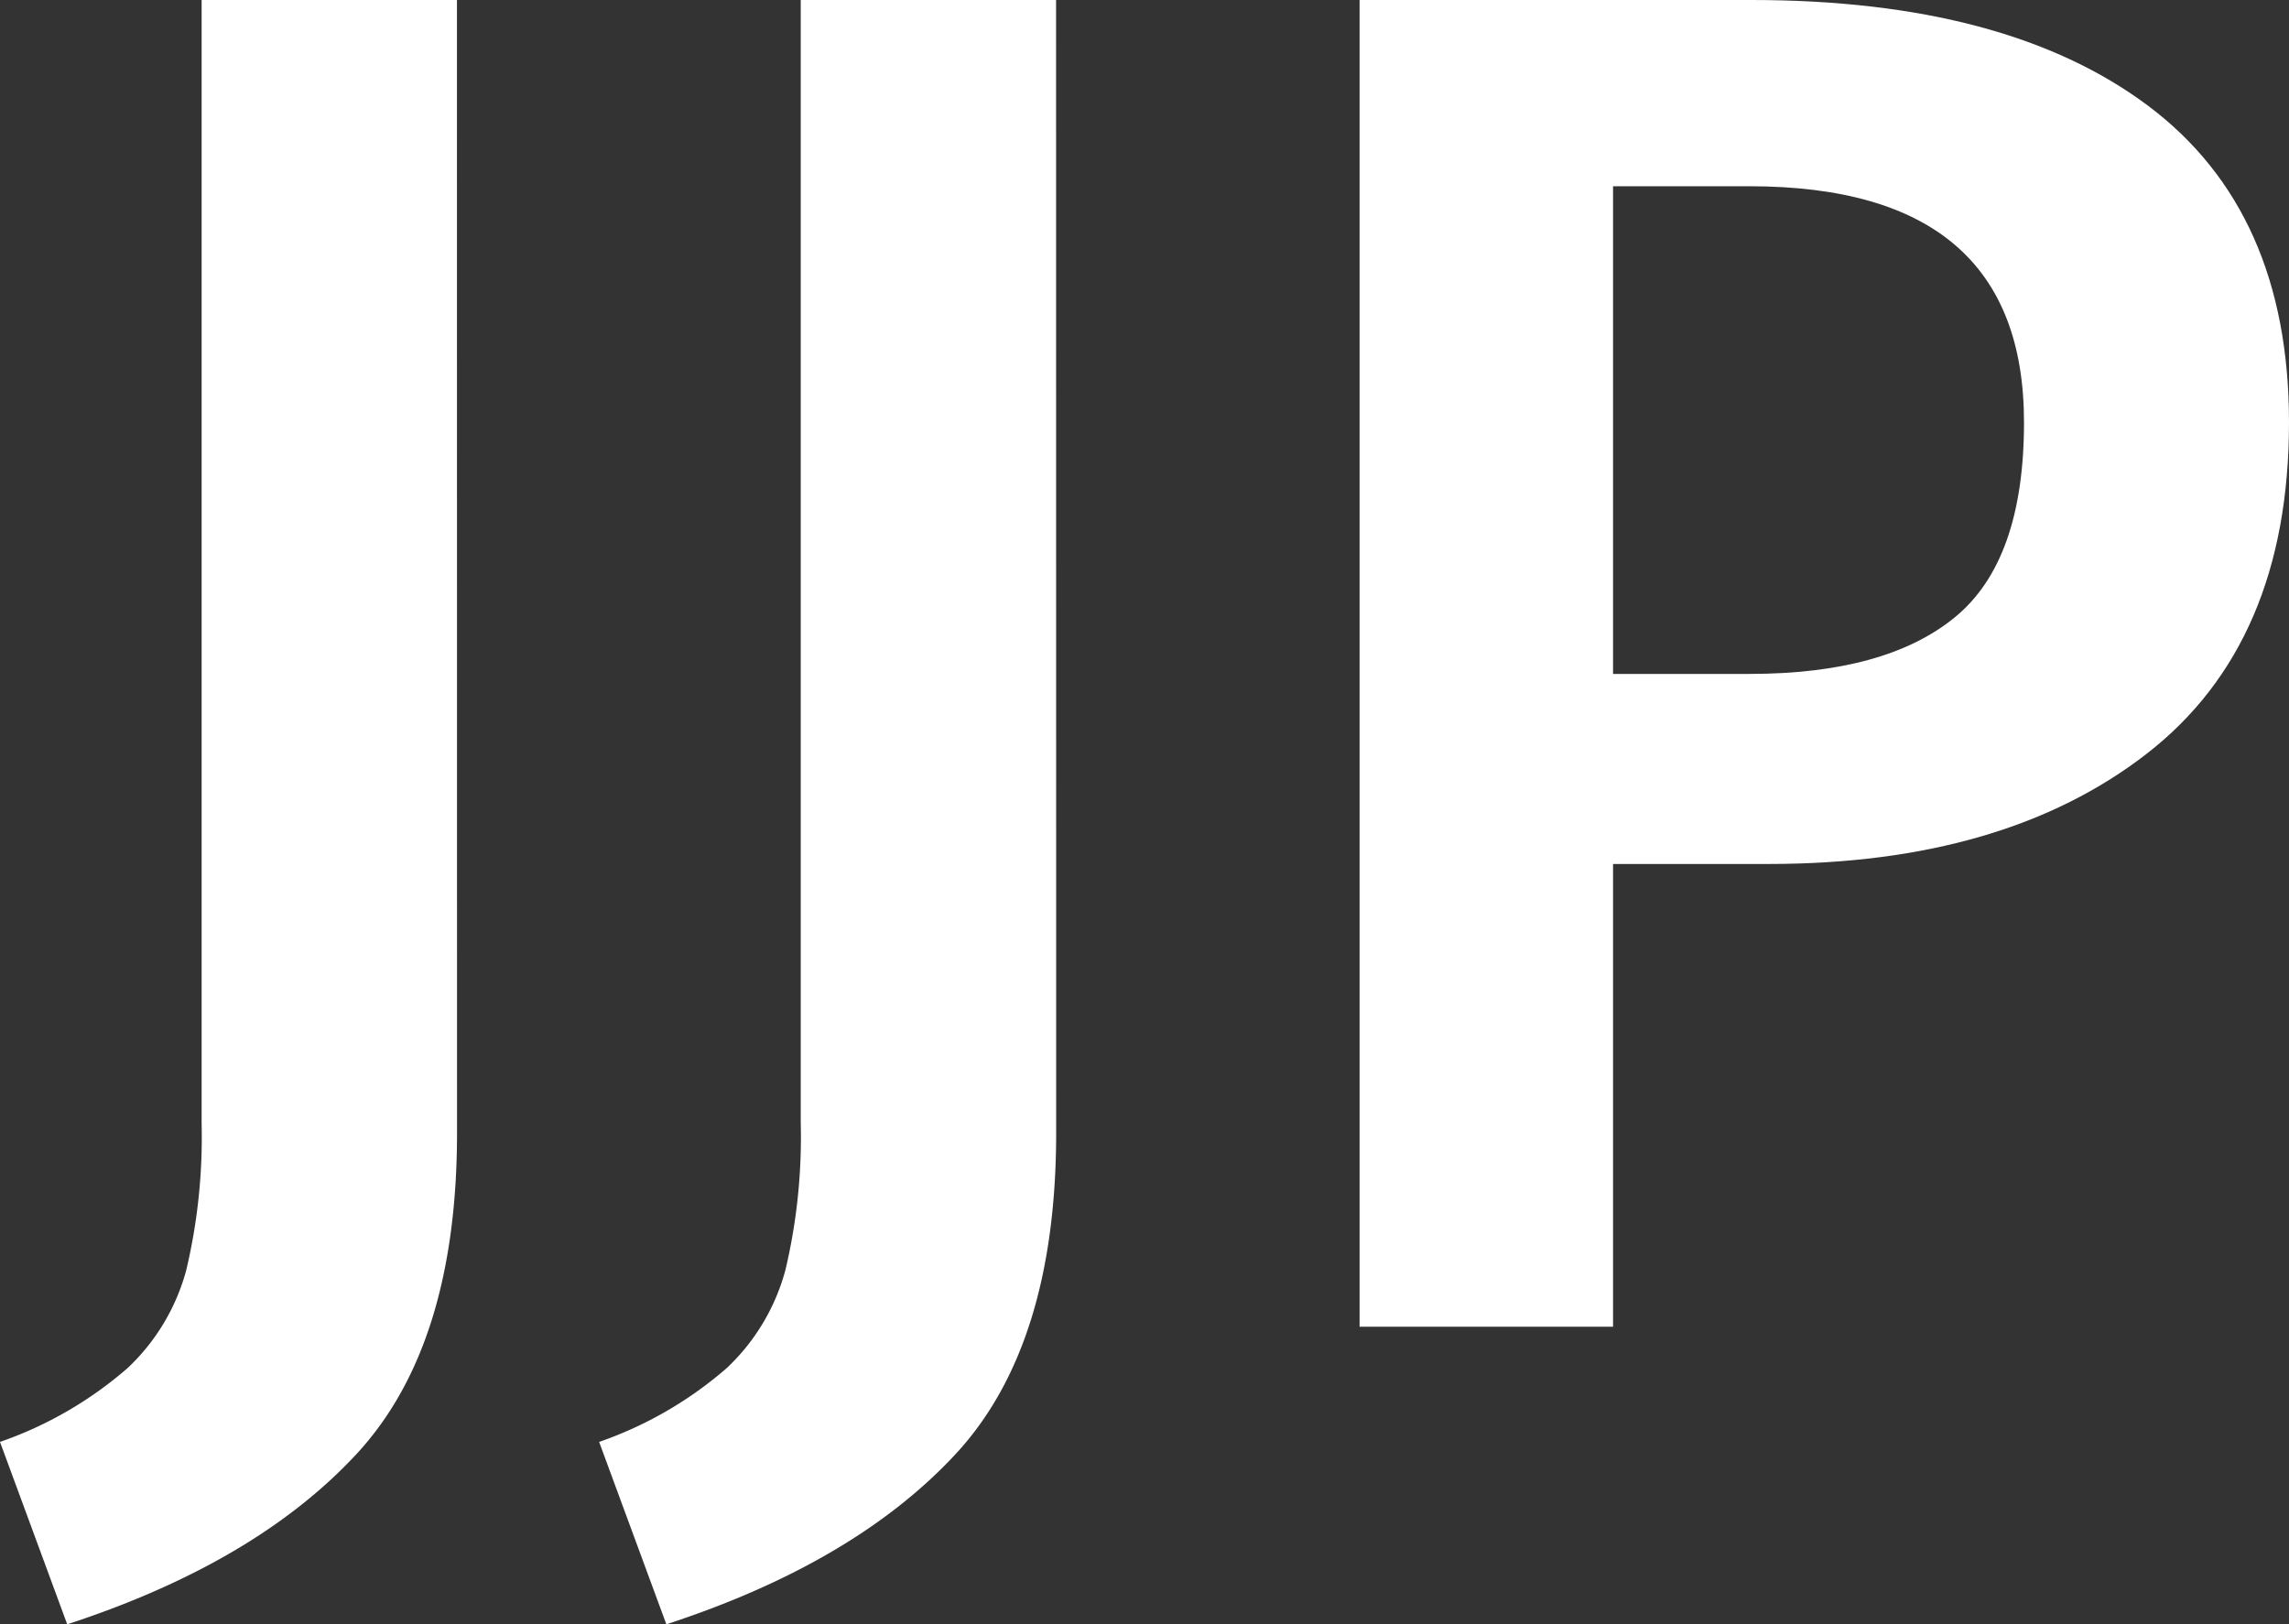 <?xml version="1.0" encoding="UTF-8"?> <svg xmlns="http://www.w3.org/2000/svg" xmlns:xlink="http://www.w3.org/1999/xlink" width="101.305" height="71.899" viewBox="0 0 101.305 71.899"><rect x="0" y="0" width="101.305" height="71.899" fill="#333333" stroke="none"/><defs><clipPath id="a"><rect width="101.305" height="71.899" transform="translate(0 0)" fill="none"></rect></clipPath></defs><g transform="translate(0 0)"><g clip-path="url(#a)"><path d="M20.227,50.143q0,9.433-4.463,14.235T2.975,71.9L0,63.826a17.132,17.132,0,0,0,5.651-3.272,9.252,9.252,0,0,0,2.593-4.335,25.527,25.527,0,0,0,.679-6.5V0h11.3Z" fill="#fff"></path><path d="M46.743,50.143q0,9.433-4.463,14.235T29.491,71.9l-2.975-8.074a17.132,17.132,0,0,0,5.651-3.272,9.252,9.252,0,0,0,2.593-4.335,25.527,25.527,0,0,0,.679-6.5V0h11.3Z" fill="#fff"></path><path d="M95.059,4.674q6.246,4.676,6.246,14.023,0,9.774-6.288,14.66T78.273,38.244H71.389V58.726H60.171V0H77.509q11.3,0,17.55,4.674M86.518,27.323q3.059-2.505,3.059-8.626,0-10.454-12.153-10.453H71.389V29.831h6.035q6.033,0,9.094-2.508" fill="#fff"></path></g></g></svg> 